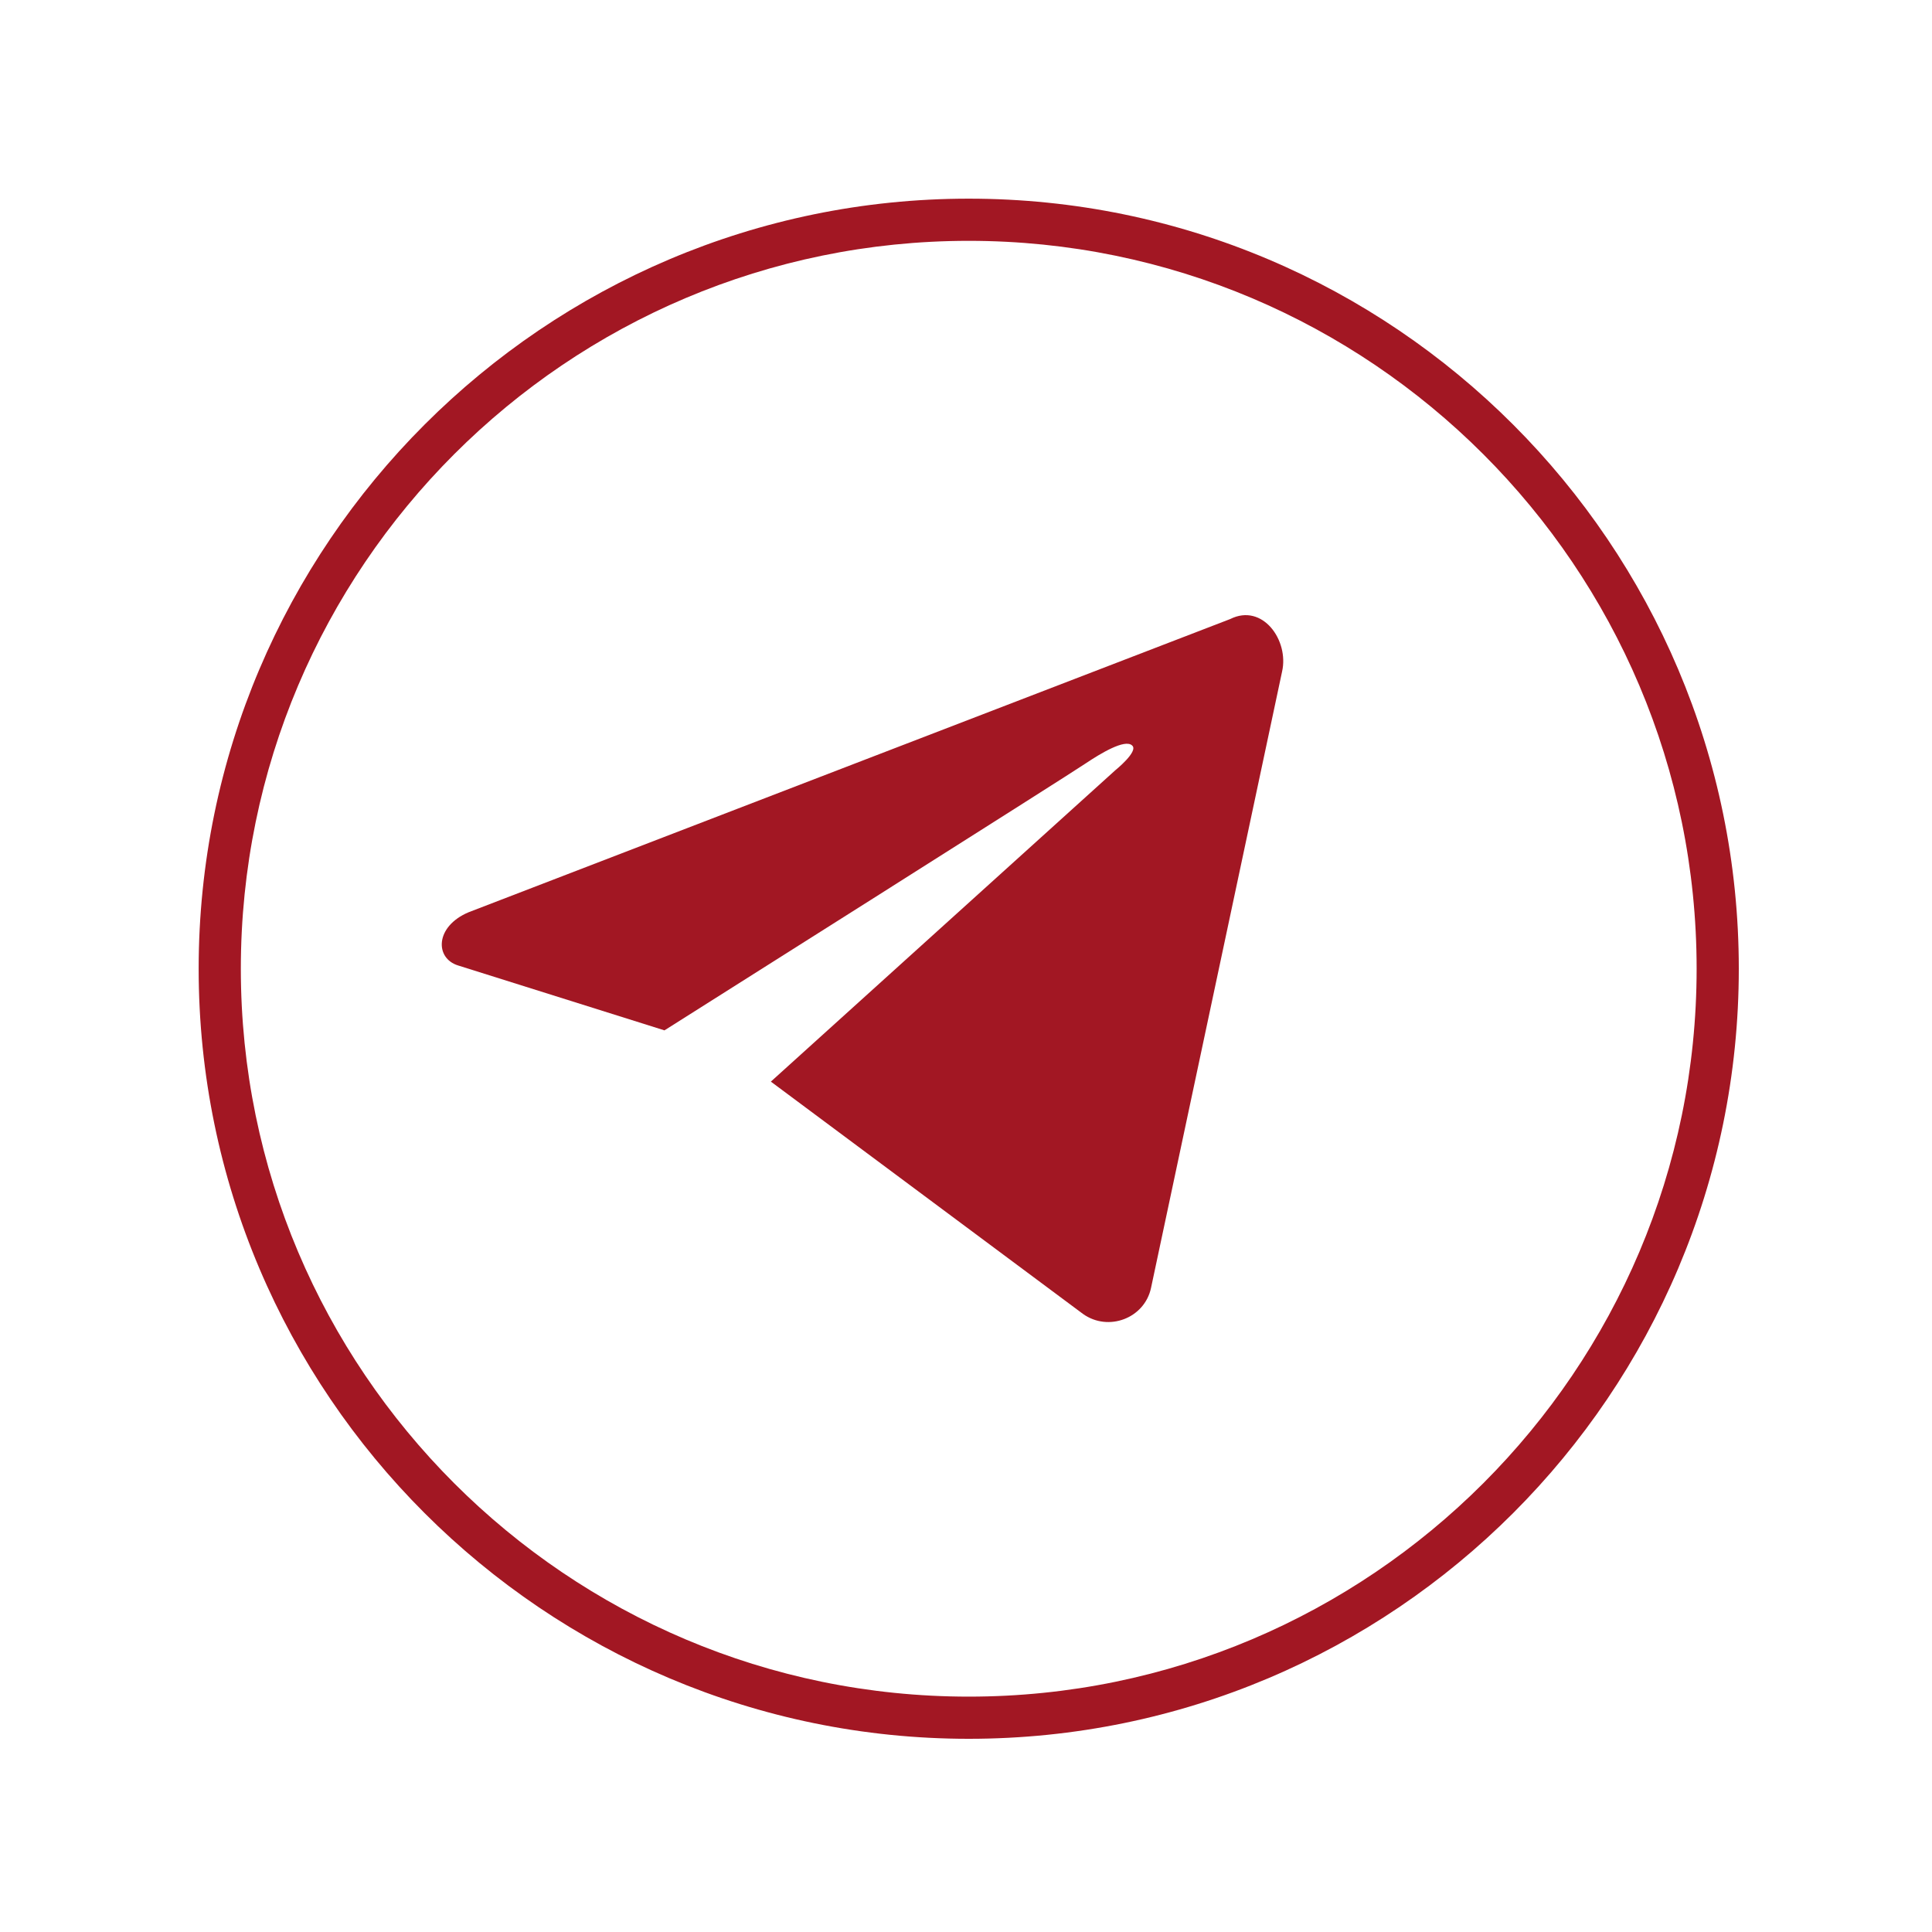 <svg xmlns="http://www.w3.org/2000/svg" xmlns:xlink="http://www.w3.org/1999/xlink" width="1000" zoomAndPan="magnify" viewBox="0 0 750 750" height="1000" preserveAspectRatio="xMidYMid meet" version="1.2"><defs><clipPath id="aa53c21878"><path d="M 77.121 77.121 L 674.871 77.121 L 674.871 674.871 L 77.121 674.871 Z M 77.121 77.121 "/></clipPath></defs><g id="443cf3706f"><path style=" stroke:none;fill-rule:nonzero;fill:#a21723;fill-opacity:1;" d="M 497.699 260.715 L 446.828 499.969 C 444.309 511.805 430.207 517.094 420.387 510.043 L 299.246 419.883 L 432.977 298.996 C 432.977 298.996 442.043 291.691 439.523 289.426 C 436.754 286.656 426.934 292.699 421.645 296.227 C 416.605 299.75 257.945 399.984 257.945 399.984 L 177.859 374.801 C 168.793 372.031 168.793 359.691 181.887 354.148 L 477.555 240.316 C 490.145 234.02 500.473 248.625 497.699 260.715 Z M 497.699 260.715 "/><g clip-rule="nonzero" clip-path="url(#aa53c21878)"><path style=" stroke:none;fill-rule:nonzero;fill:#a21723;fill-opacity:1;" d="M 376.059 675 C 211.355 675 77.121 541.02 77.121 376.059 C 77.121 211.355 211.355 77.121 376.059 77.121 C 541.02 77.121 675 211.355 675 376.059 C 675 541.02 541.02 675 376.059 675 Z M 376.059 93.492 C 220.168 93.492 93.492 220.168 93.492 376.059 C 93.492 531.953 220.168 658.629 376.059 658.629 C 531.953 658.629 658.629 531.953 658.629 376.059 C 658.629 220.168 531.953 93.492 376.059 93.492 Z M 376.059 93.492 "/></g></g></svg>